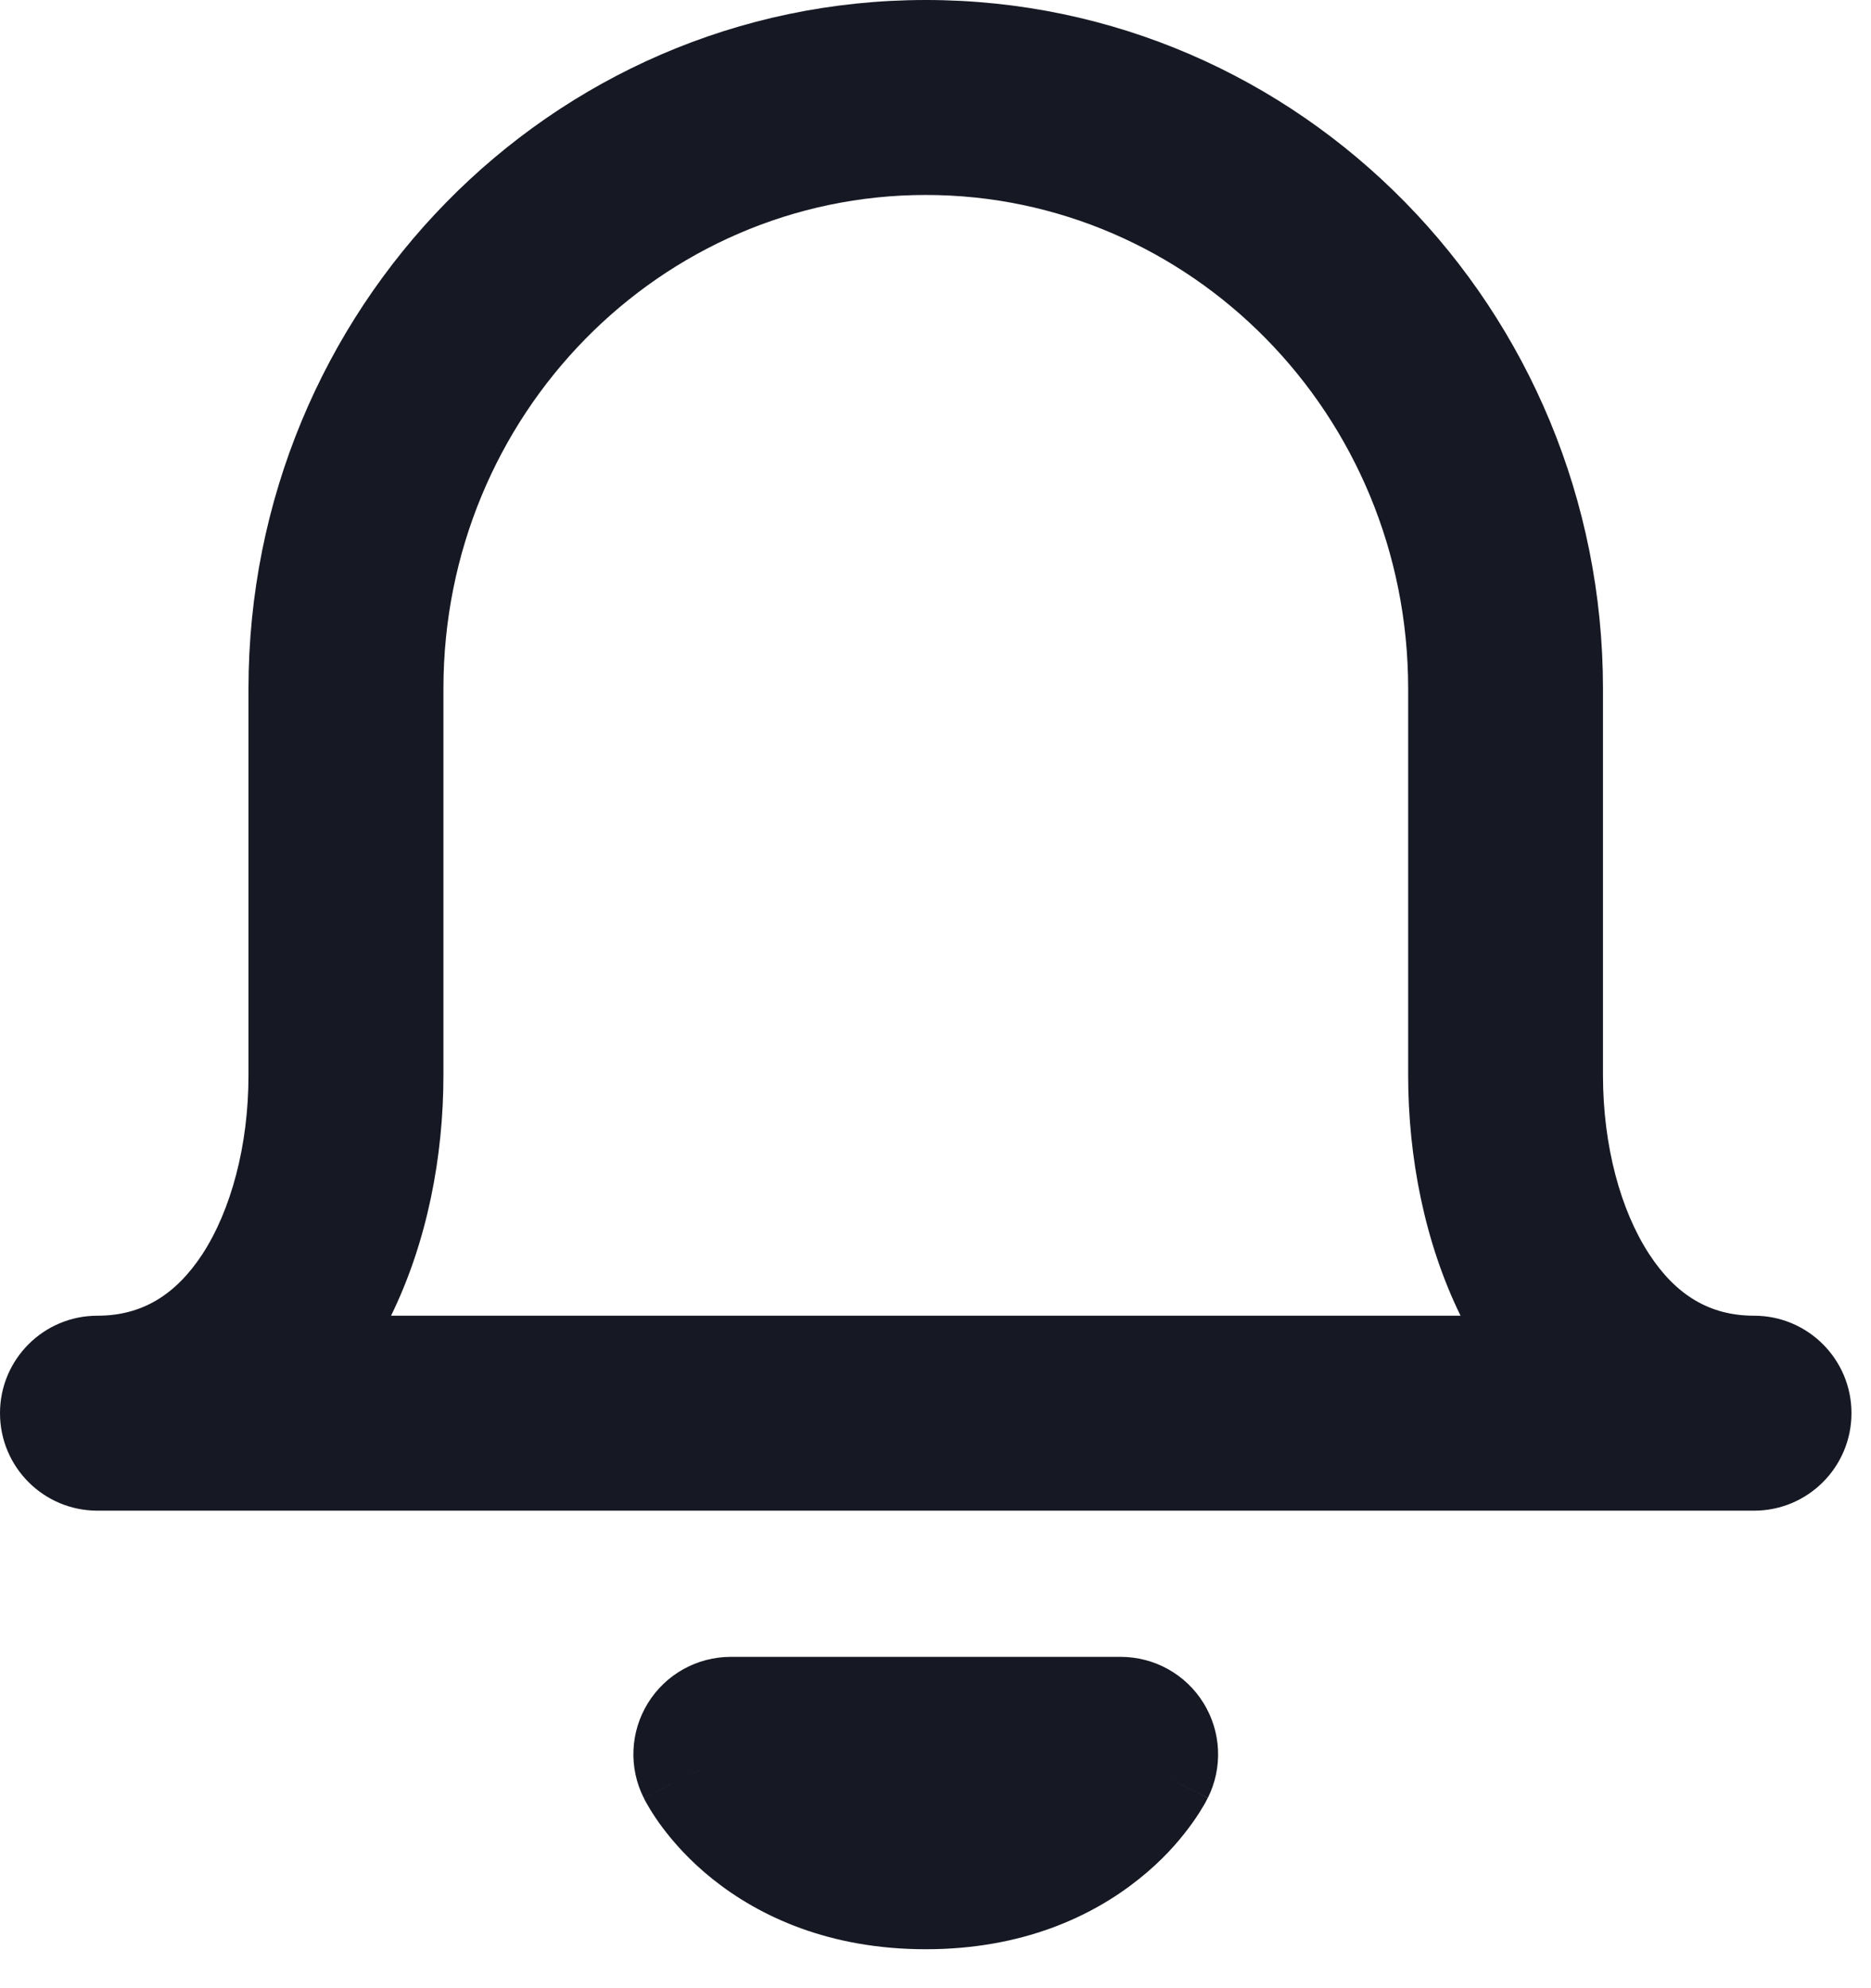 <?xml version="1.0" encoding="utf-8"?>
<svg xmlns="http://www.w3.org/2000/svg" fill="none" height="100%" overflow="visible" preserveAspectRatio="none" style="display: block;" viewBox="0 0 16 17" width="100%">
<path clip-rule="evenodd" d="M3.792 5.889C3.792 3.542 5.654 1.667 7.917 1.667C10.18 1.667 12.042 3.542 12.042 5.889V9.194C12.042 9.89 12.181 10.619 12.49 11.25H3.344C3.653 10.619 3.792 9.89 3.792 9.194V5.889ZM14.104 10.725C14.333 11.075 14.622 11.25 15 11.25C15.46 11.25 15.833 11.623 15.833 12.083C15.833 12.544 15.46 12.917 15 12.917H0.833C0.373 12.917 0 12.544 0 12.083C0 11.623 0.373 11.25 0.833 11.25C1.211 11.25 1.5 11.075 1.73 10.725C1.975 10.349 2.125 9.796 2.125 9.194V5.889C2.125 2.652 4.703 0 7.917 0C11.13 0 13.708 2.652 13.708 5.889V9.194C13.708 9.796 13.858 10.349 14.104 10.725ZM6.25 14.167C5.961 14.167 5.693 14.316 5.541 14.562C5.389 14.808 5.375 15.114 5.505 15.373L6.25 15C5.505 15.373 5.505 15.373 5.505 15.374L5.506 15.374L5.506 15.376L5.509 15.38L5.513 15.389C5.517 15.396 5.52 15.403 5.525 15.411C5.534 15.427 5.545 15.446 5.558 15.468C5.585 15.512 5.621 15.568 5.668 15.63C5.762 15.755 5.901 15.913 6.094 16.067C6.492 16.385 7.089 16.667 7.917 16.667C8.744 16.667 9.342 16.385 9.739 16.067C9.933 15.913 10.072 15.755 10.165 15.63C10.212 15.568 10.249 15.512 10.275 15.468C10.289 15.446 10.3 15.427 10.309 15.411C10.313 15.403 10.317 15.396 10.32 15.389L10.325 15.38L10.327 15.376L10.328 15.374L10.328 15.374C10.329 15.373 10.329 15.373 9.583 15L10.329 15.373C10.458 15.114 10.444 14.808 10.292 14.562C10.14 14.316 9.872 14.167 9.583 14.167H6.25Z" fill="#161823" fill-rule="evenodd" id="bell"/>
</svg>